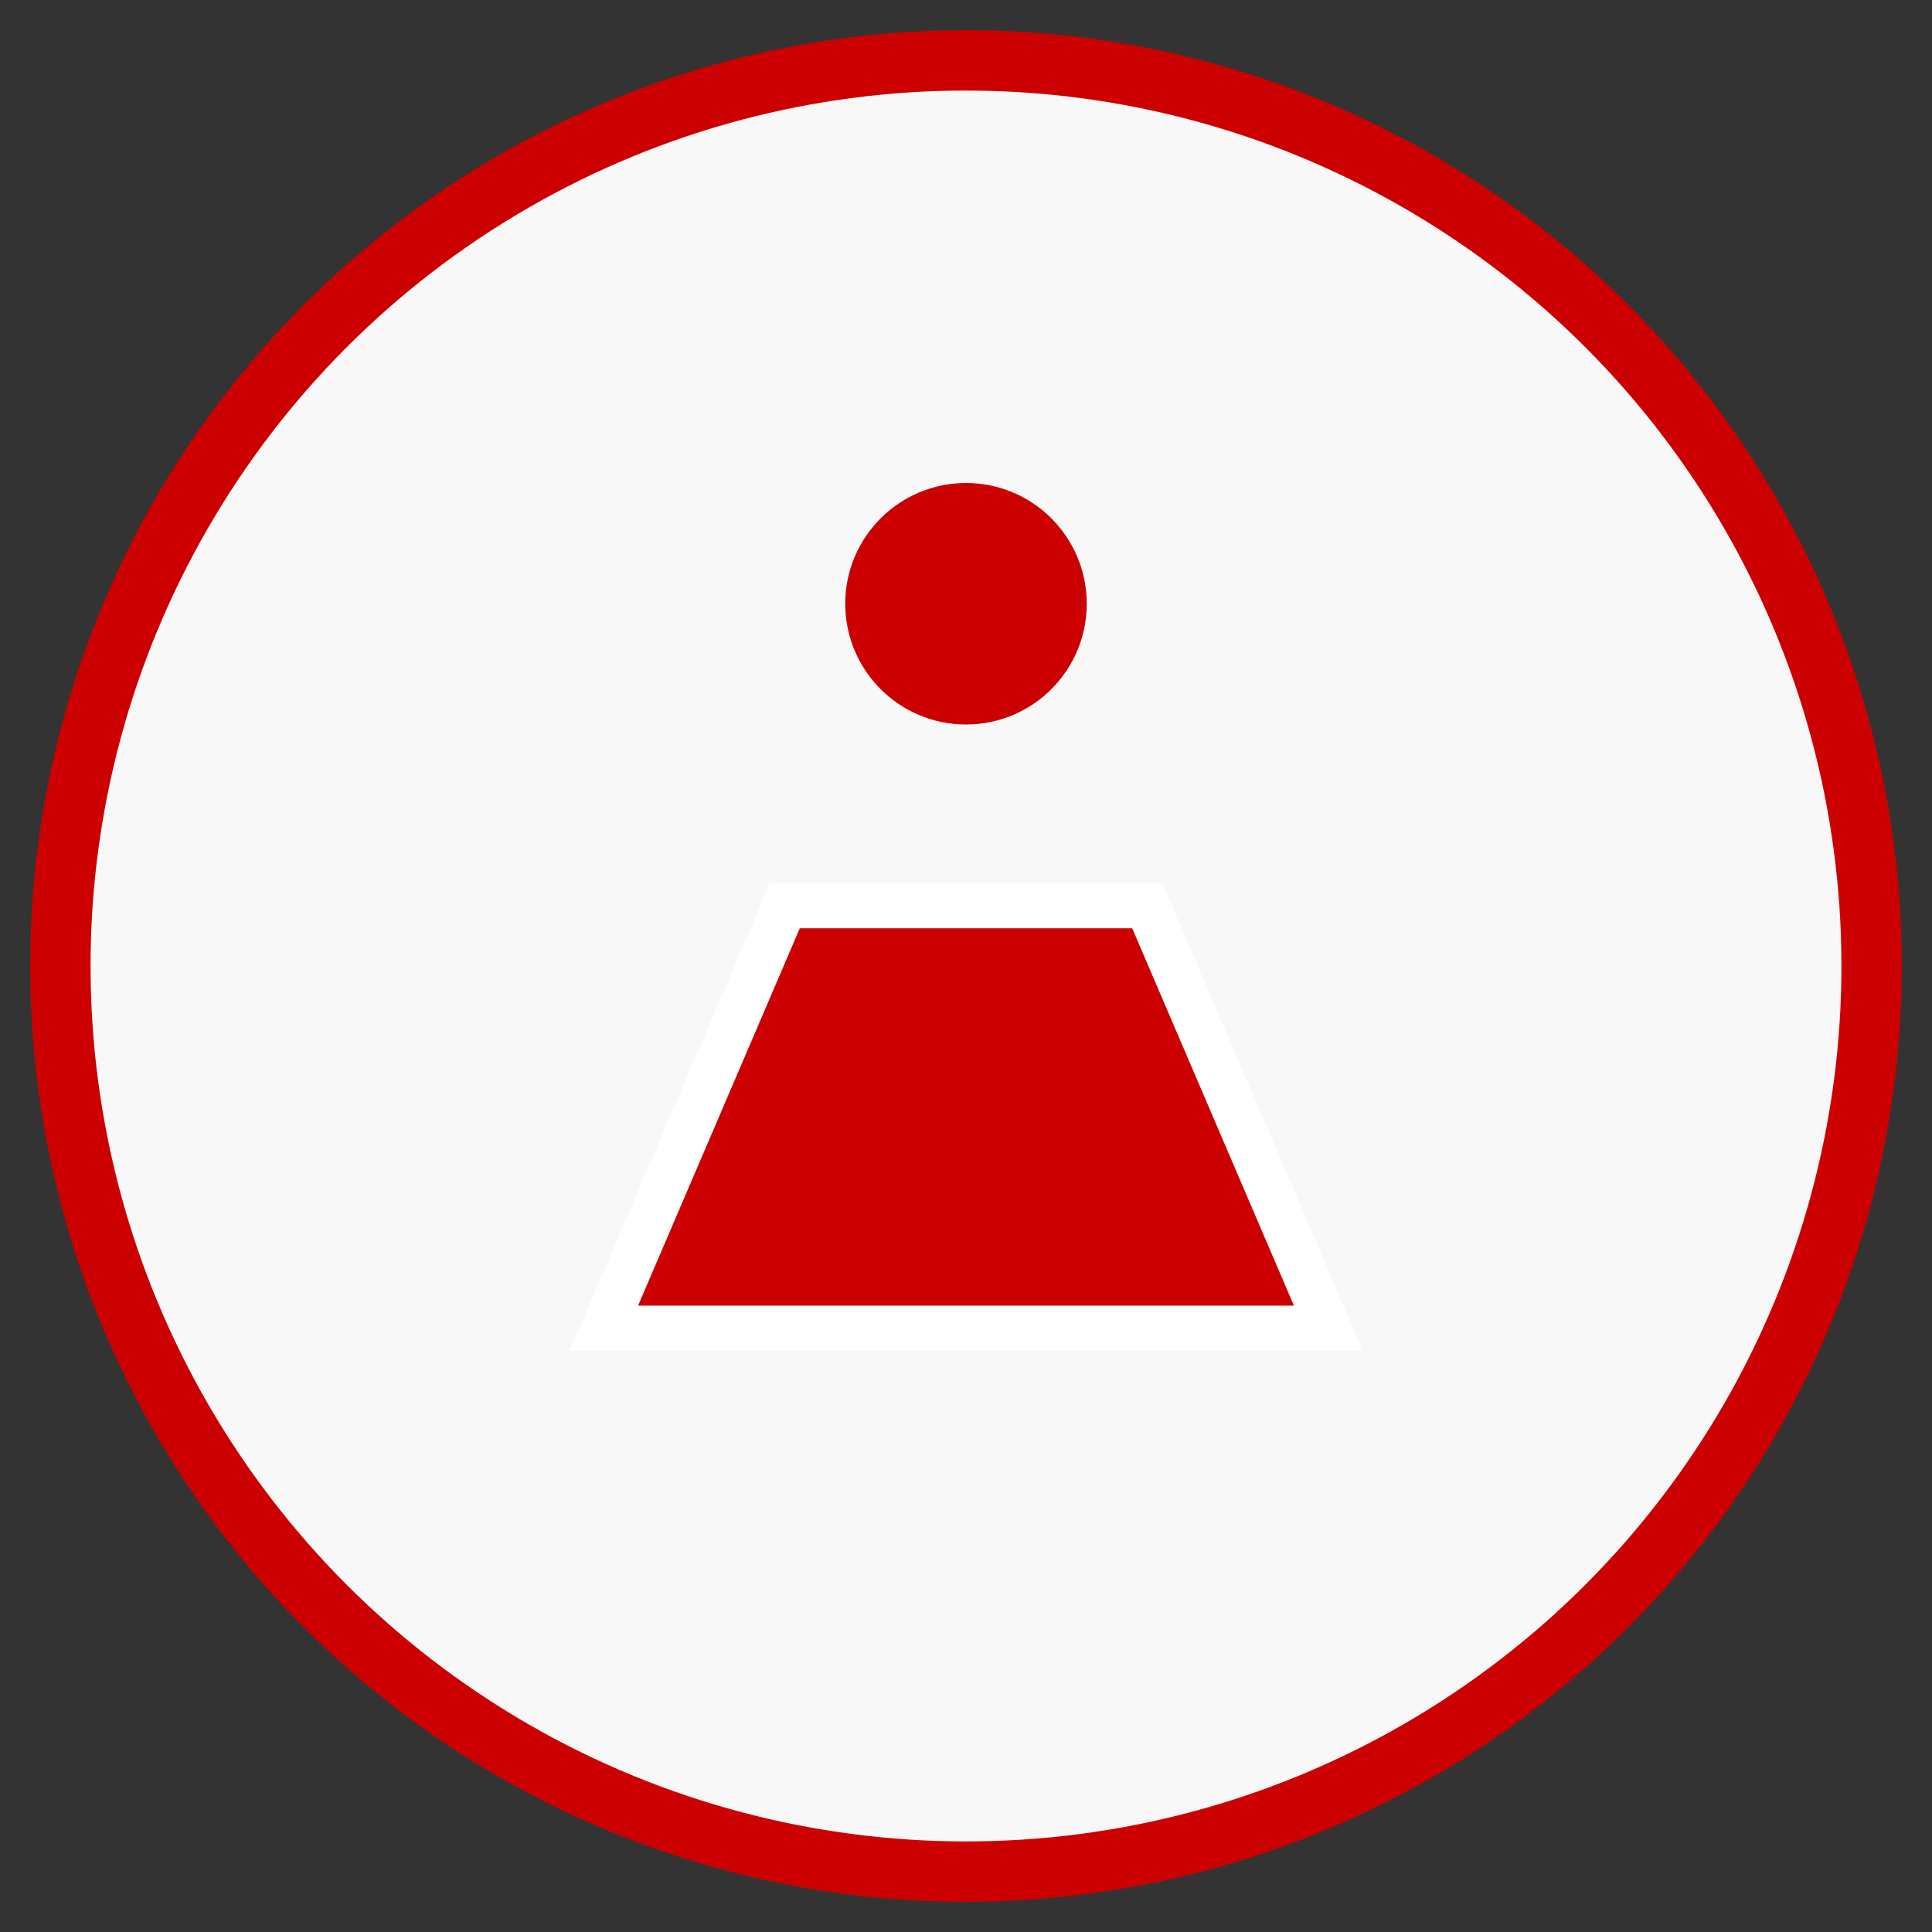 
<svg width="120" height="120" viewBox="0 0 64 64" xmlns="http://www.w3.org/2000/svg">
  <rect x="0" y="0" width="64" height="64" fill="#333333" stroke="none"/>
  <circle cx="32" cy="32" r="30" fill="#f8f8f8" stroke="#cc0000" stroke-width="2"/>
  <path d="M20 44 H44 L38 30 H26 Z" fill="#cc0000" stroke="#fff" stroke-width="1.5"/><circle cx="32" cy="20" r="4" fill="#cc0000"/>
</svg>
